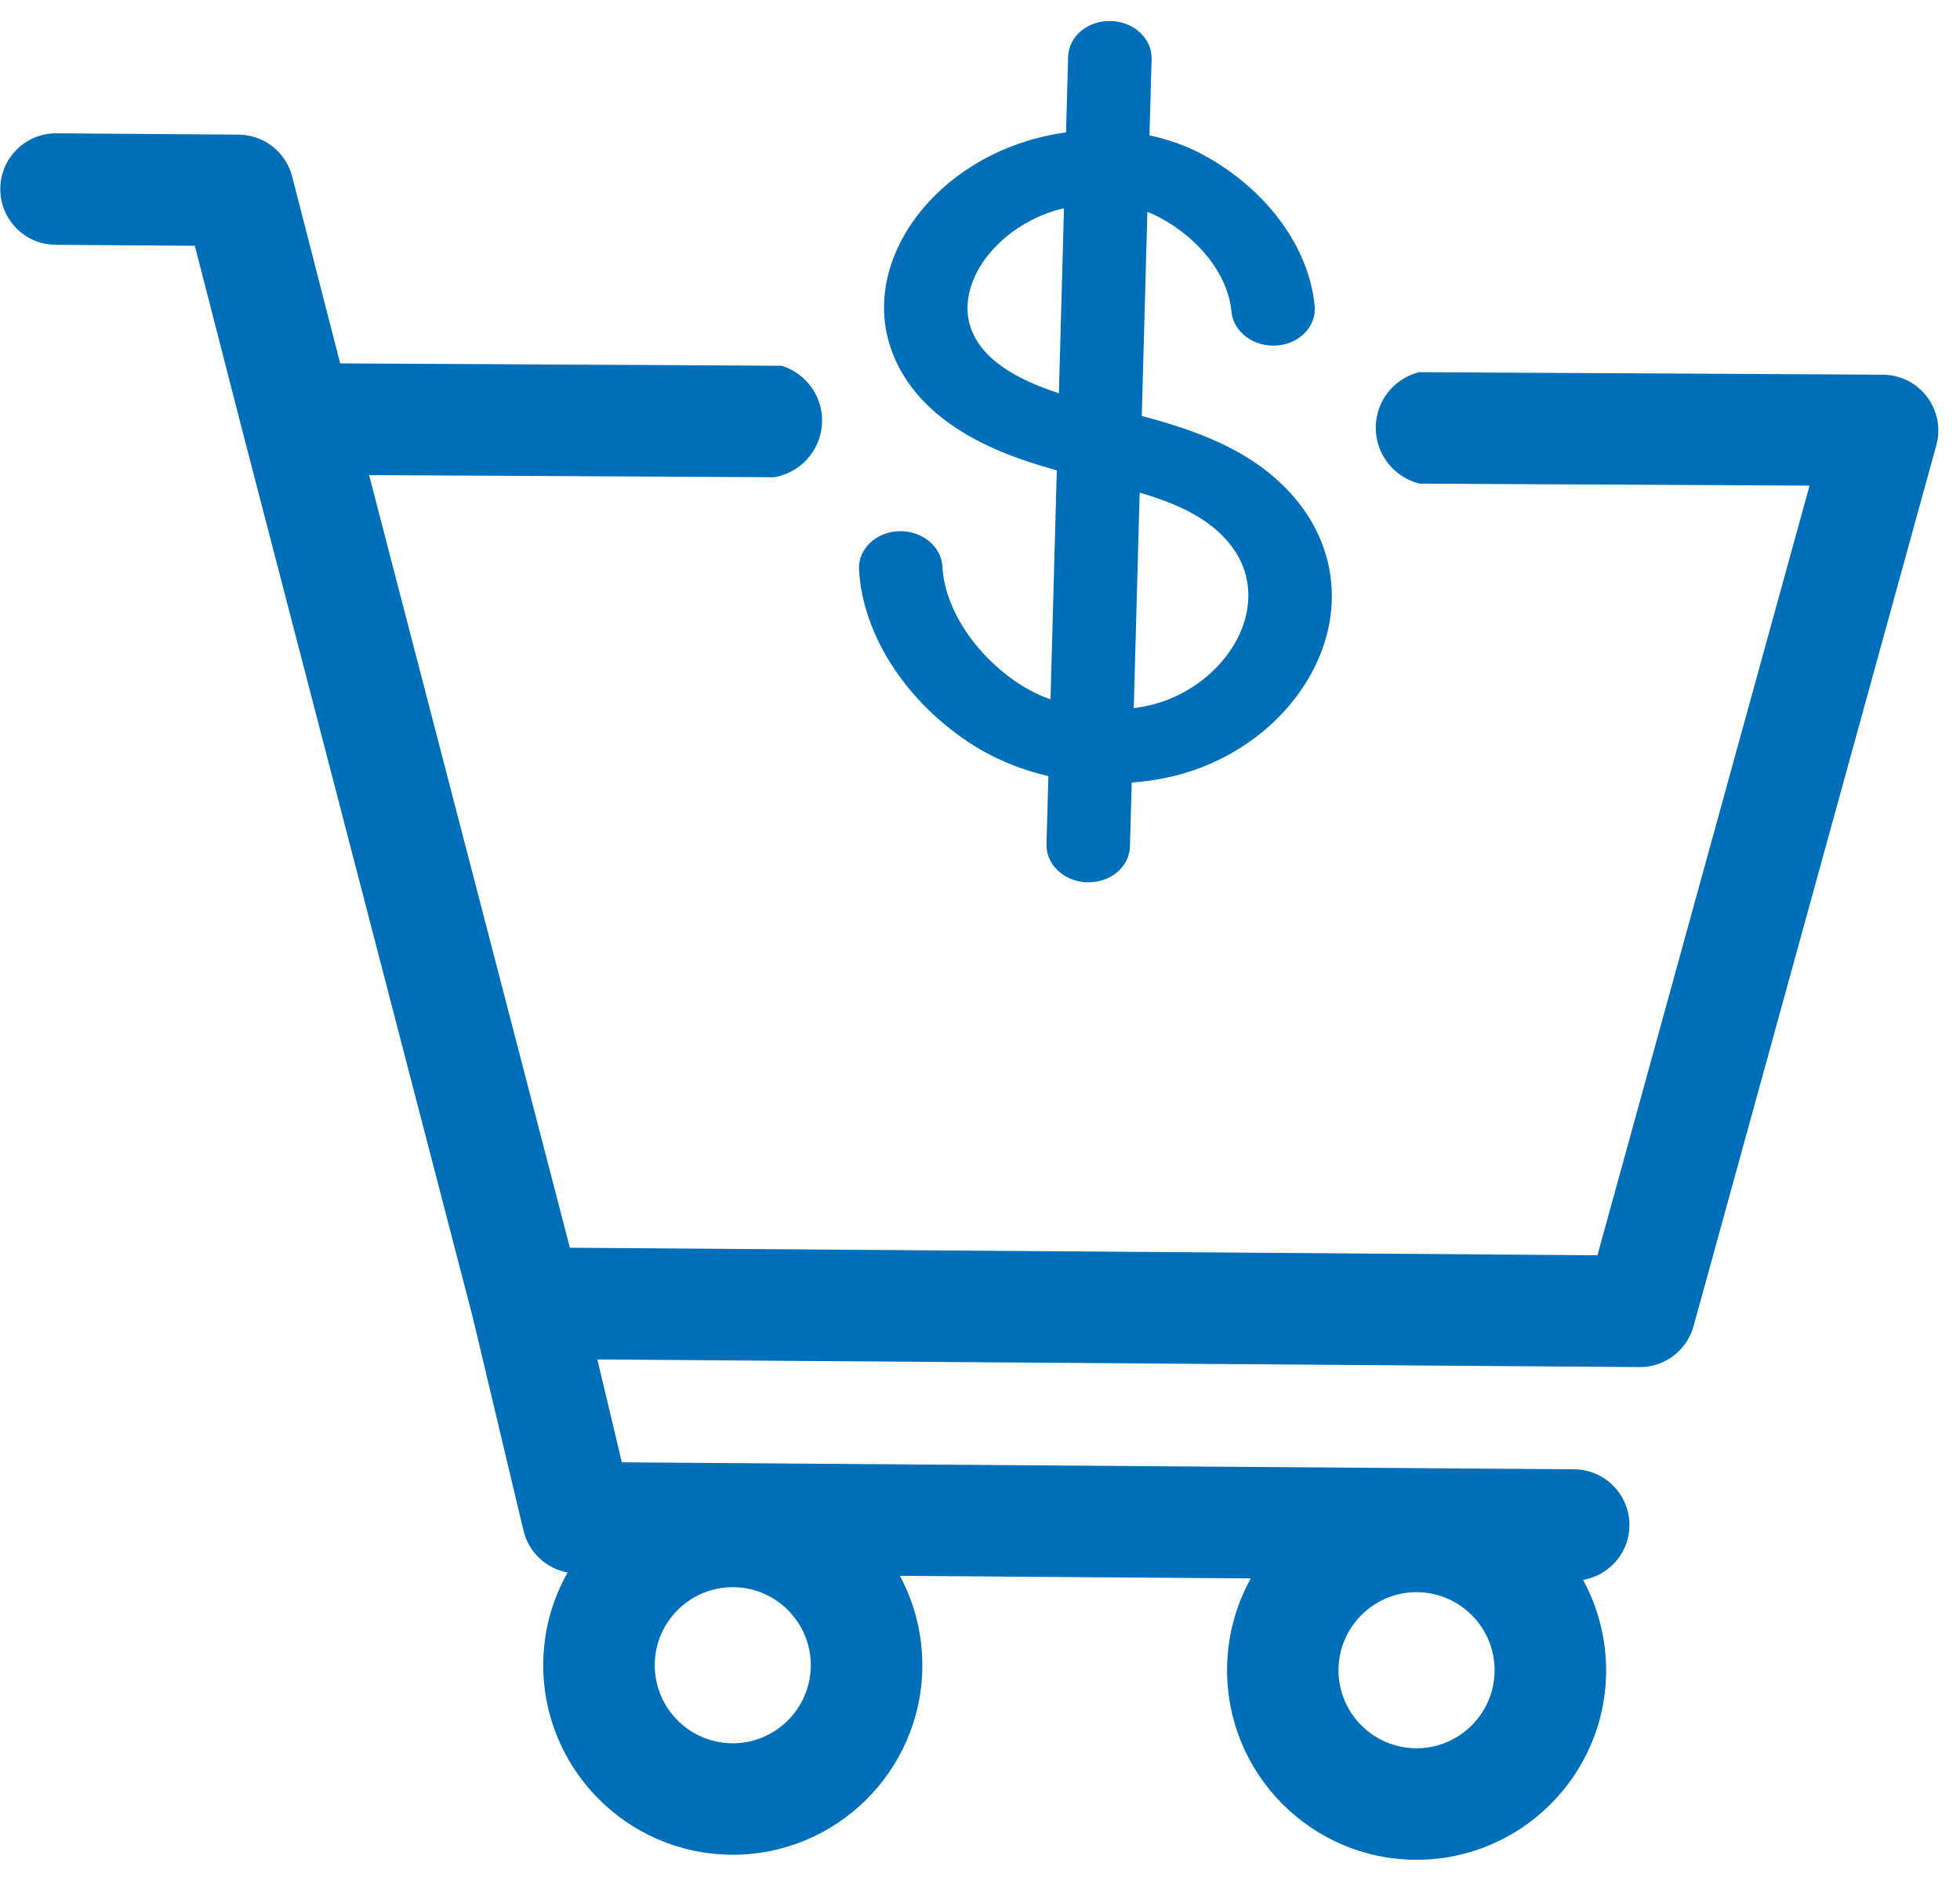 <?xml version="1.0" encoding="UTF-8"?> <svg xmlns="http://www.w3.org/2000/svg" xmlns:xlink="http://www.w3.org/1999/xlink" width="71px" height="68px" viewBox="0 0 71 68" version="1.1"><title>Group 122</title><g id="Purchase-Page" stroke="none" stroke-width="1" fill="none" fill-rule="evenodd"><g id="Purchase" transform="translate(-83, -911)" fill="#006FBA"><g id="Group-221" transform="translate(0, -0)"><g id="Group-122" transform="translate(83, 911)"><path d="M57.345,57.227 C58.293,57.066 59.019,56.249 59.025,55.255 C59.034,54.14 58.137,53.229 57.021,53.222 L22.526,52.969 L21.639,49.243 L59.386,49.52 C60.3,49.527 61.105,48.918 61.348,48.037 L70.142,16.128 C70.309,15.523 70.185,14.875 69.806,14.374 C69.428,13.873 68.838,13.577 68.211,13.572 L52.475,13.487 L51.413,13.479 C50.686,13.664 50.081,14.227 49.894,15.007 C49.627,16.124 50.312,17.244 51.425,17.518 L52.367,17.524 L65.55,17.591 L57.867,45.469 L20.644,45.196 L17.533,33.227 L13.37,17.209 L27.384,17.283 L28.038,17.288 C28.839,17.154 29.521,16.555 29.722,15.715 C29.979,14.646 29.356,13.58 28.325,13.251 L27.086,13.242 L12.323,13.163 L10.583,6.393 C10.355,5.506 9.558,4.884 8.642,4.877 L2.044,4.829 C0.929,4.821 0.018,5.718 0.011,6.833 C0.002,7.949 0.899,8.86 2.015,8.867 L7.058,8.904 L8.799,15.678 L17.122,47.704 L18.964,55.444 C19.152,56.23 19.785,56.817 20.56,56.96 C20.008,57.939 19.687,59.066 19.679,60.267 C19.652,64.053 22.709,67.155 26.495,67.183 C30.28,67.21 33.383,64.154 33.411,60.368 C33.42,59.18 33.124,58.06 32.598,57.081 L45.31,57.174 C44.77,58.146 44.458,59.261 44.45,60.449 C44.422,64.235 47.479,67.337 51.265,67.366 C55.051,67.393 58.153,64.336 58.181,60.551 C58.187,59.348 57.883,58.215 57.345,57.227 Z M26.523,63.146 C24.964,63.134 23.705,61.856 23.717,60.298 C23.728,58.739 25.006,57.48 26.564,57.491 C28.123,57.503 29.382,58.781 29.371,60.339 C29.359,61.898 28.082,63.157 26.523,63.146 Z M51.293,63.327 C49.734,63.316 48.475,62.038 48.486,60.479 C48.498,58.921 49.776,57.661 51.334,57.673 C52.893,57.685 54.152,58.962 54.141,60.521 C54.129,62.079 52.851,63.339 51.293,63.327 Z" id="Fill-119"></path><path d="M46.767,17.884 C45.308,16.27 43.282,15.581 41.36,15.067 L41.563,7.673 C41.706,7.729 41.846,7.791 41.981,7.862 C43.476,8.658 44.483,9.972 44.61,11.29 C44.68,12.025 45.409,12.571 46.244,12.517 C47.075,12.459 47.693,11.818 47.623,11.082 C47.415,8.922 45.847,6.813 43.529,5.578 C42.944,5.267 42.304,5.049 41.639,4.903 L41.716,2.136 C41.735,1.399 41.075,0.783 40.241,0.761 C39.406,0.738 38.713,1.316 38.693,2.053 L38.617,4.795 C37.983,4.884 37.351,5.037 36.738,5.265 C34.247,6.19 32.419,8.211 32.08,10.413 C31.791,12.293 32.636,14.089 34.399,15.342 C35.583,16.184 36.926,16.659 38.282,17.038 L38.054,25.335 C37.639,25.183 37.245,24.988 36.885,24.749 C35.298,23.692 34.219,22.033 34.138,20.521 C34.099,19.785 33.385,19.21 32.557,19.242 C31.723,19.271 31.08,19.893 31.118,20.63 C31.242,22.942 32.758,25.336 35.077,26.878 C35.944,27.454 36.934,27.869 37.977,28.115 L37.909,30.583 C37.889,31.321 38.549,31.937 39.384,31.959 C40.219,31.981 40.912,31.403 40.932,30.666 L40.996,28.347 C41.609,28.299 42.216,28.201 42.805,28.035 C45.238,27.348 47.207,25.567 47.944,23.387 C48.601,21.444 48.172,19.438 46.767,17.884 Z M36.284,13.268 C35.347,12.601 34.929,11.745 35.076,10.79 C35.271,9.519 36.416,8.288 37.926,7.727 C38.129,7.652 38.335,7.592 38.542,7.541 L38.358,14.245 C37.585,13.992 36.877,13.689 36.284,13.268 Z M45.047,22.607 C44.596,23.941 43.347,25.074 41.866,25.491 C41.606,25.565 41.339,25.614 41.07,25.651 L41.284,17.842 C42.554,18.222 43.641,18.688 44.41,19.54 C45.469,20.714 45.263,21.965 45.047,22.607 Z" id="Fill-121"></path></g></g></g></g></svg> 